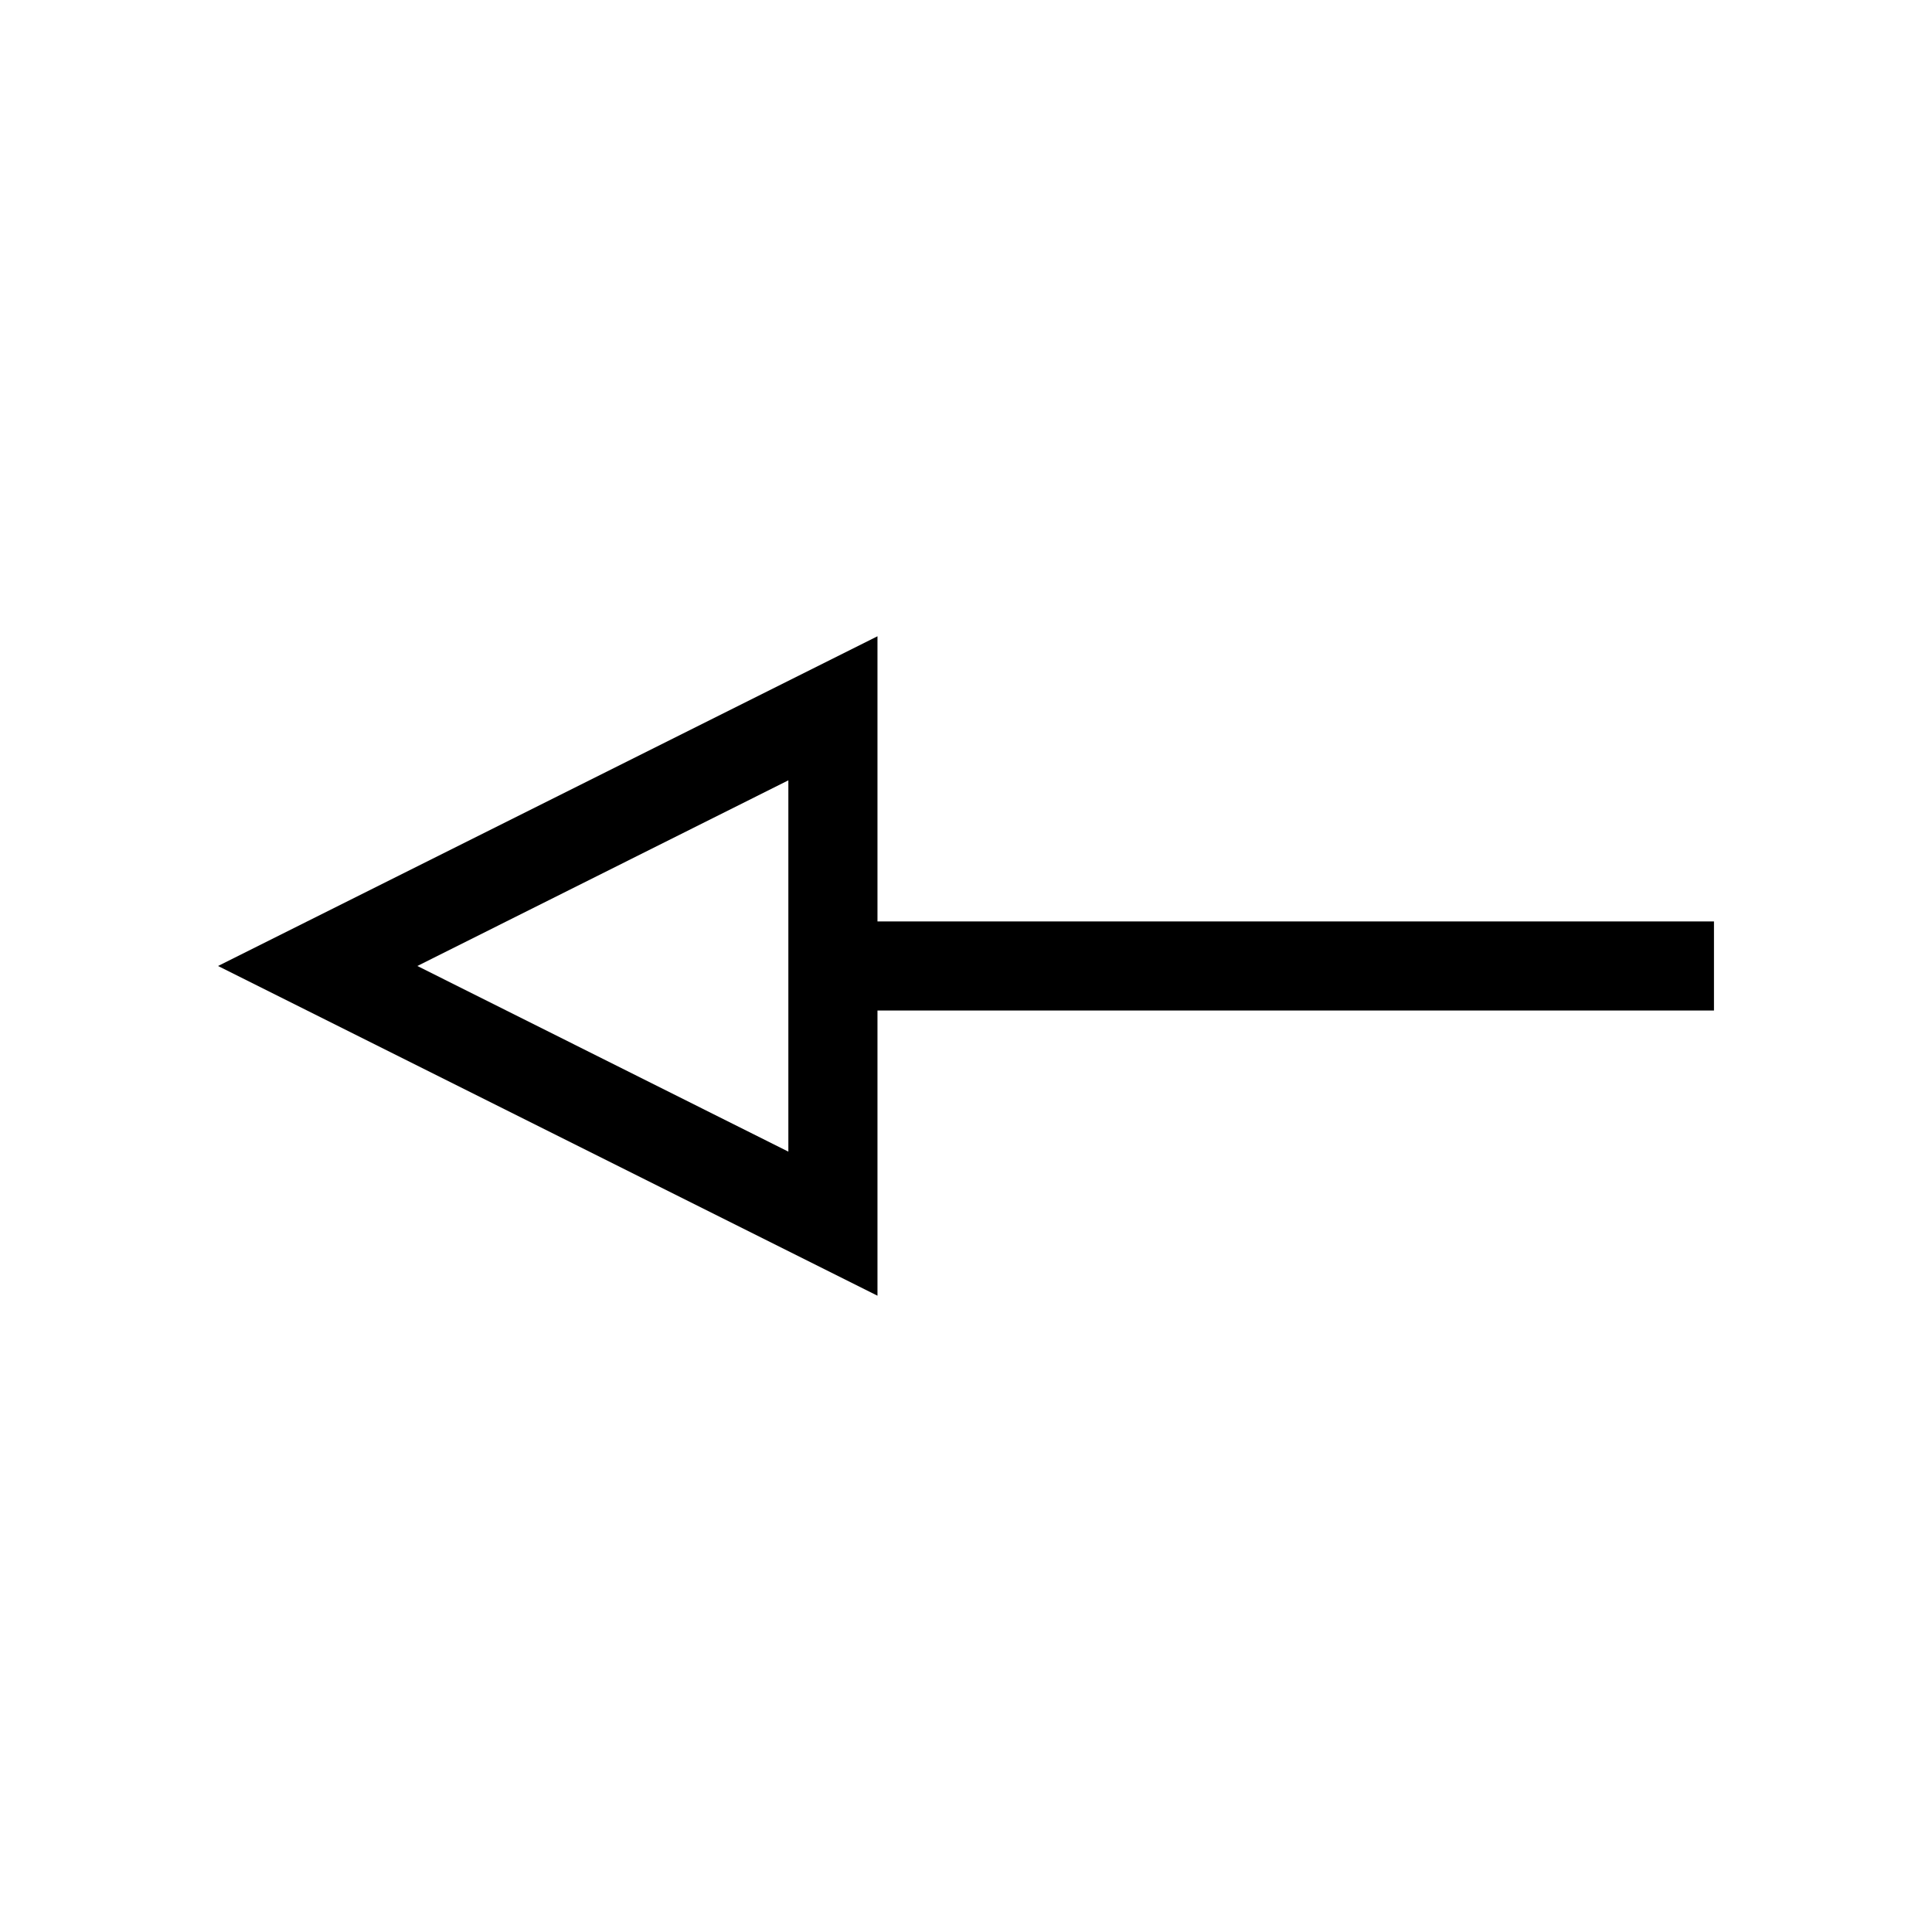 <?xml version="1.0" encoding="UTF-8"?>
<!-- Uploaded to: SVG Repo, www.svgrepo.com, Generator: SVG Repo Mixer Tools -->
<svg fill="#000000" width="800px" height="800px" version="1.1" viewBox="144 144 512 512" xmlns="http://www.w3.org/2000/svg">
 <path d="m376.54 411.8h221.68v-23.617l-221.68 0.004v-75.57l-174.76 87.379 174.76 87.379zm-23.617 37.395-98.32-49.199 98.32-49.199z"/>
</svg>